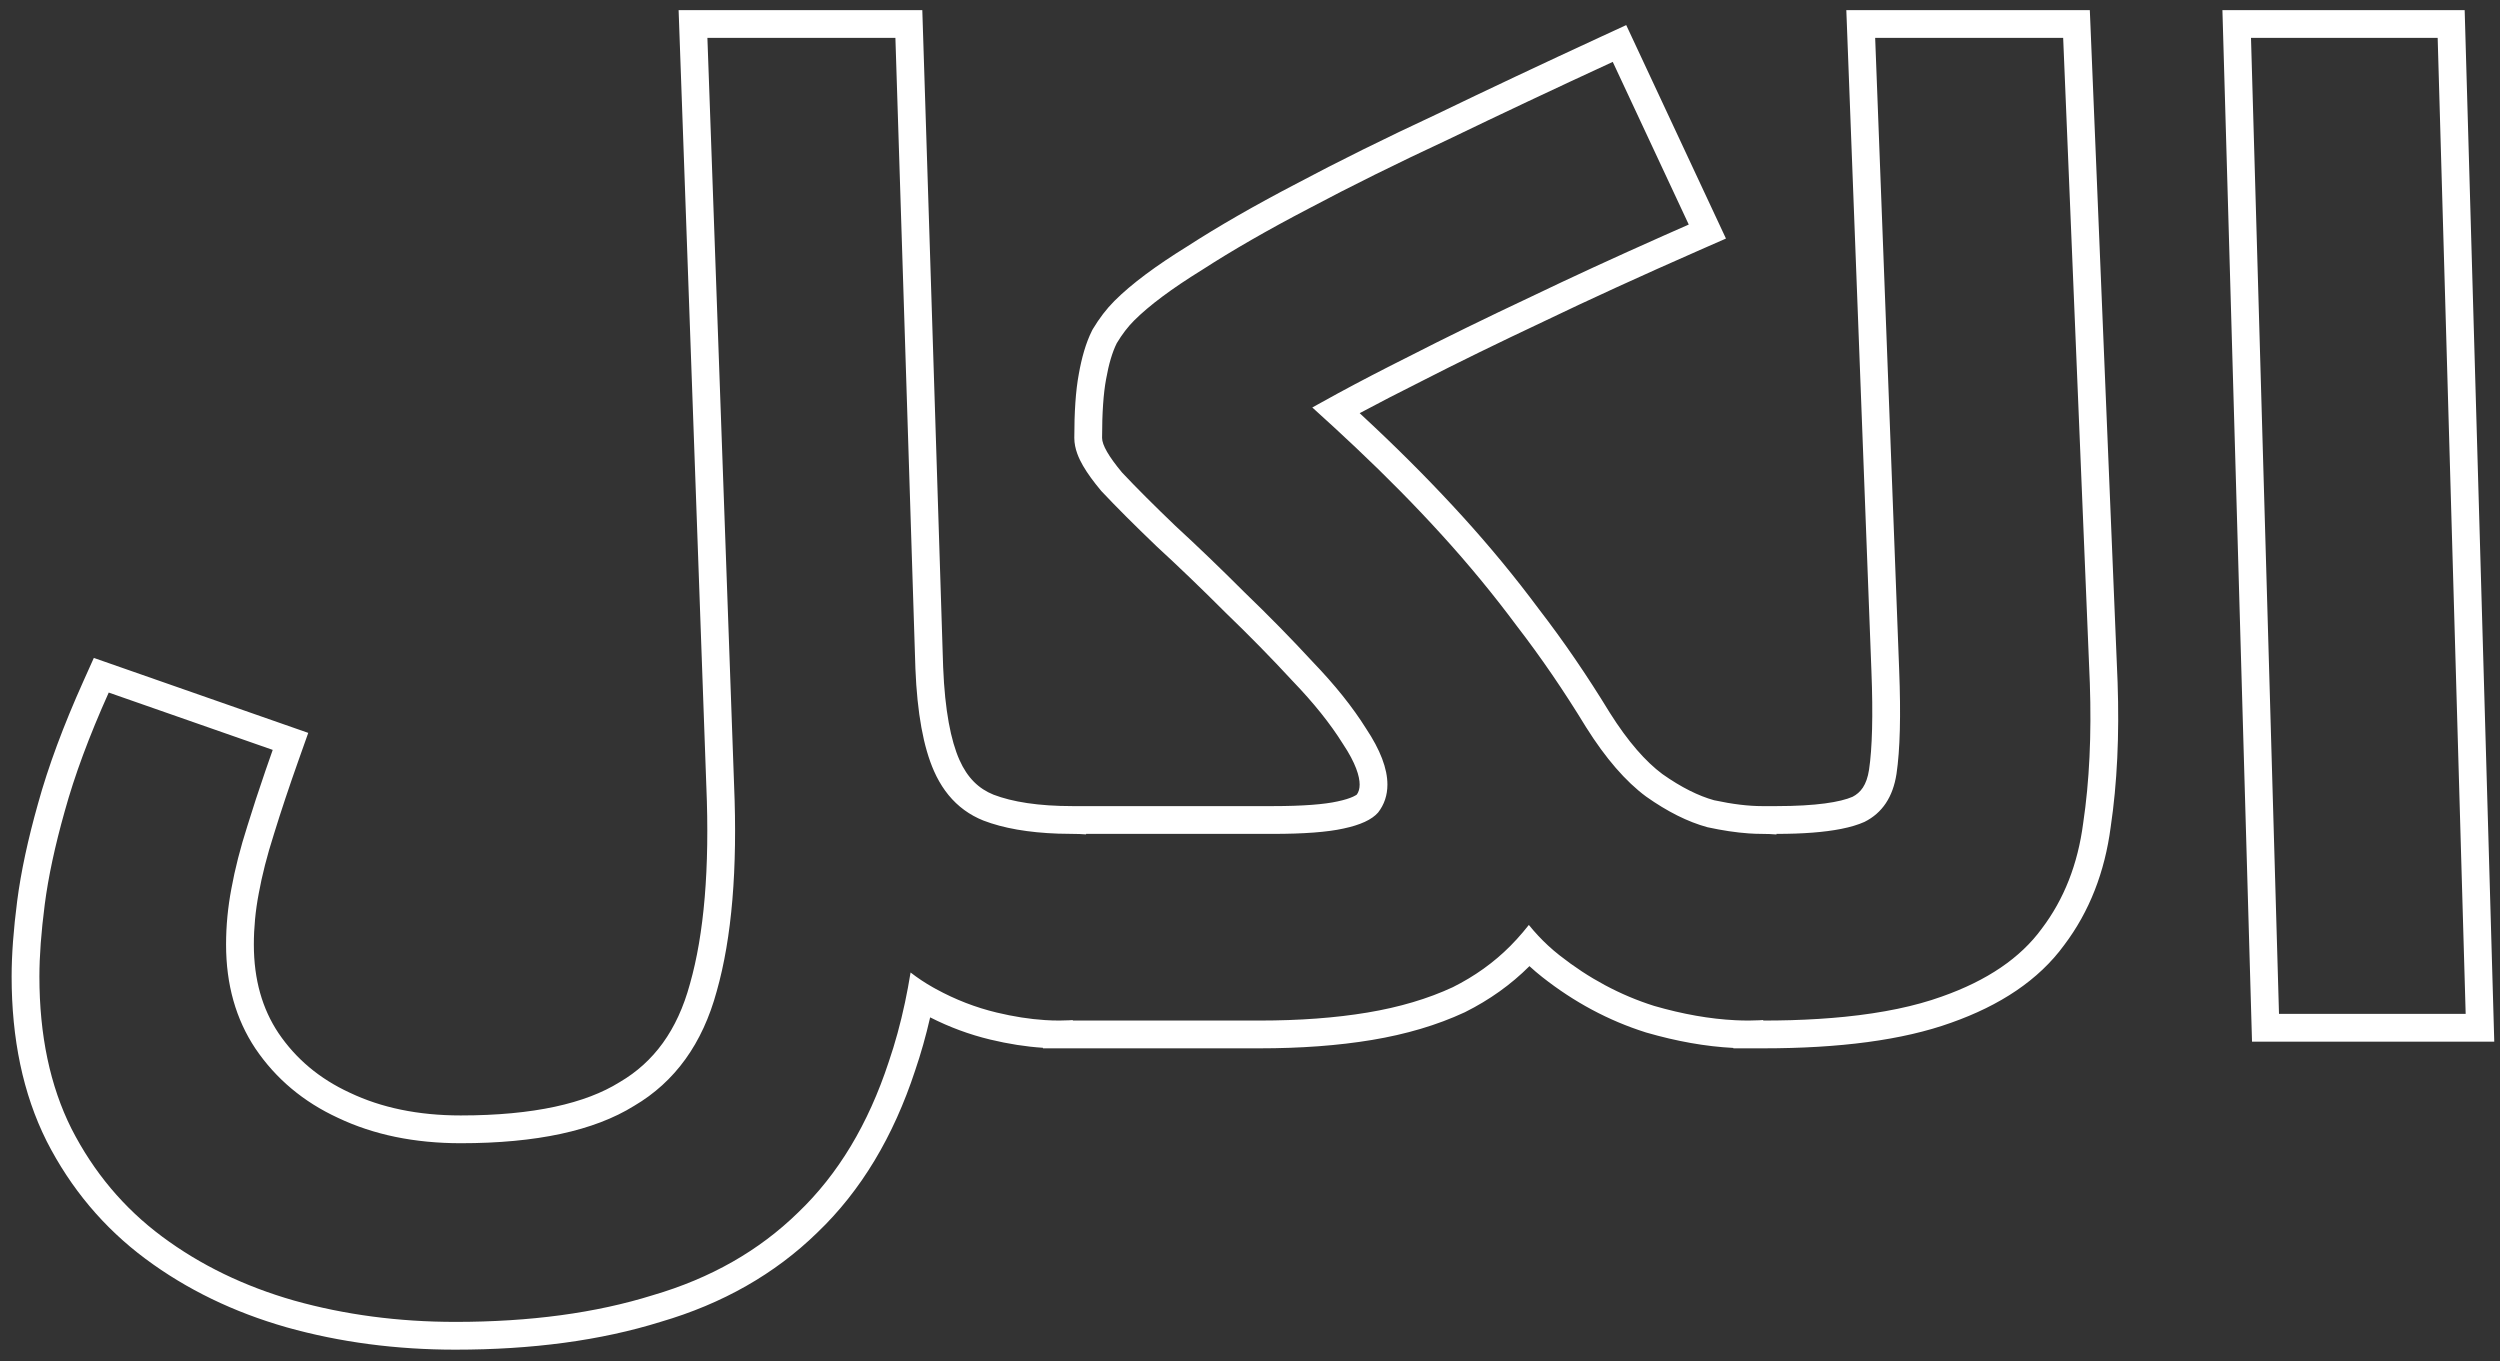 <svg width="180" height="98" viewBox="0 0 180 98" fill="none" xmlns="http://www.w3.org/2000/svg">
<rect x="0" y="0" width="180" height="98" fill="#333333" stroke="none"/>
<path fill-rule="evenodd" clip-rule="evenodd" d="M65.156 72.193C64.835 73.702 64.446 75.123 63.989 76.456C62.517 80.936 60.341 84.552 57.461 87.304C54.645 90.056 51.157 92.04 46.997 93.256C42.901 94.536 38.165 95.176 32.789 95.176C28.693 95.176 24.821 94.664 21.173 93.64C17.589 92.616 14.421 91.08 11.669 89.032C8.917 86.984 6.741 84.392 5.141 81.256C3.605 78.184 2.837 74.536 2.837 70.312C2.837 68.84 2.965 67.112 3.221 65.128C3.477 63.144 3.957 60.904 4.661 58.408C5.365 55.848 6.421 53 7.829 49.864L19.636 53.992C19.636 53.992 19.636 53.992 19.636 53.992C19.453 54.507 19.278 55.012 19.108 55.505C18.624 56.913 18.192 58.232 17.813 59.464C17.301 61.064 16.917 62.568 16.661 63.976C16.405 65.32 16.277 66.664 16.277 68.008C16.277 70.888 16.981 73.384 18.389 75.496C19.861 77.672 21.845 79.336 24.341 80.488C26.901 81.704 29.845 82.312 33.173 82.312C38.613 82.312 42.773 81.416 45.653 79.624C48.597 77.896 50.581 75.144 51.605 71.368C52.693 67.528 53.109 62.568 52.853 56.488L50.933 2.728H64.469L65.909 48.136C66.037 51.336 66.485 53.8 67.253 55.528C67.481 56.042 67.747 56.508 68.049 56.926C68.128 57.035 68.209 57.141 68.293 57.243C68.968 58.068 69.805 58.68 70.805 59.08C72.243 59.633 74.04 59.947 76.195 60.022C76.533 60.034 76.881 60.04 77.237 60.04C77.57 60.04 77.889 60.052 78.196 60.076L78.198 60.04H91.638C93.878 60.04 95.574 59.912 96.726 59.656C97.942 59.4 98.774 59.016 99.222 58.504C99.67 57.928 99.894 57.256 99.894 56.488C99.894 55.336 99.382 53.992 98.358 52.456C97.398 50.92 96.118 49.32 94.518 47.656C92.982 45.992 91.35 44.328 89.622 42.664C87.894 40.936 86.23 39.336 84.63 37.864C83.094 36.392 81.814 35.112 80.79 34.024C79.83 32.872 79.35 32.04 79.35 31.528C79.35 29.736 79.446 28.328 79.638 27.304C79.83 26.216 80.086 25.352 80.406 24.712C80.79 24.072 81.206 23.528 81.654 23.08C82.742 21.992 84.374 20.776 86.55 19.432C88.726 18.024 91.286 16.552 94.23 15.016C97.238 13.416 100.598 11.752 104.31 10.024C108.022 8.232 111.958 6.376 116.118 4.456C116.118 4.456 116.118 4.456 116.118 4.456L121.59 16.168C120.971 16.44 120.361 16.71 119.761 16.976C116.268 18.528 113.102 19.987 110.262 21.352C106.998 22.888 104.054 24.328 101.43 25.672C99.602 26.586 97.904 27.468 96.337 28.317C95.71 28.656 95.104 28.991 94.518 29.32C94.508 29.326 94.497 29.332 94.486 29.339C94.515 29.365 94.544 29.391 94.573 29.418C94.575 29.419 94.576 29.42 94.577 29.421C95.076 29.872 95.565 30.318 96.044 30.759C96.572 31.246 97.088 31.726 97.59 32.2C99.83 34.312 101.91 36.424 103.83 38.536C105.75 40.648 107.542 42.824 109.206 45.064C110.934 47.304 112.598 49.736 114.198 52.36C115.606 54.6 117.046 56.264 118.518 57.352C120.054 58.44 121.526 59.176 122.934 59.56C124.01 59.794 125.001 59.942 125.906 60.005C126.239 60.028 126.56 60.04 126.87 60.04C127.231 60.04 127.576 60.054 127.905 60.082L127.908 60.04C129.81 60.04 131.365 59.92 132.572 59.679C133.234 59.548 133.791 59.38 134.244 59.176C135.524 58.536 136.292 57.384 136.548 55.72C136.804 53.992 136.868 51.496 136.74 48.232L135.012 2.728H148.548L150.468 49.192C150.596 52.904 150.436 56.264 149.988 59.272C149.604 62.216 148.612 64.744 147.012 66.856C145.476 68.968 143.076 70.6 139.812 71.752C137.882 72.447 135.555 72.932 132.832 73.208C131.619 73.331 130.326 73.412 128.956 73.452C128.304 73.471 127.635 73.48 126.948 73.48L126.951 73.44C126.95 73.44 126.949 73.441 126.948 73.441C126.854 73.448 126.759 73.454 126.663 73.46C126.418 73.473 126.167 73.48 125.91 73.48C125.592 73.48 125.27 73.472 124.945 73.456C123.11 73.366 121.16 73.022 119.094 72.424C116.662 71.656 114.39 70.44 112.278 68.776C111.995 68.553 111.721 68.319 111.456 68.074C110.965 67.619 110.505 67.126 110.077 66.596C109.796 66.953 109.506 67.296 109.206 67.624C109.054 67.792 108.898 67.956 108.738 68.116C107.557 69.303 106.177 70.291 104.598 71.08C102.806 71.912 100.758 72.52 98.454 72.904C96.15 73.288 93.558 73.48 90.678 73.48H77.238L77.241 73.444C77.24 73.444 77.239 73.445 77.238 73.445C77.153 73.451 77.066 73.457 76.978 73.461C76.75 73.474 76.516 73.48 76.277 73.48C75.936 73.48 75.588 73.469 75.236 73.446C74.134 73.376 72.977 73.195 71.765 72.904C70.248 72.54 68.789 71.975 67.387 71.208C67.31 71.166 67.234 71.123 67.157 71.08C66.597 70.764 66.066 70.41 65.562 70.02C65.441 70.764 65.306 71.488 65.156 72.193ZM66.971 73.25C66.664 74.593 66.302 75.874 65.885 77.092C64.331 81.818 62.002 85.728 58.851 88.742C55.783 91.738 52.007 93.873 47.576 95.17C43.249 96.52 38.311 97.176 32.789 97.176C28.525 97.176 24.47 96.643 20.632 95.566L20.623 95.563C16.827 94.478 13.437 92.841 10.475 90.636C7.47 88.4 5.095 85.567 3.359 82.165L3.356 82.158L3.352 82.15C1.649 78.744 0.837 74.776 0.837 70.312C0.837 68.73 0.974 66.913 1.237 64.872C1.509 62.769 2.012 60.433 2.734 57.871C3.472 55.191 4.567 52.246 6.004 49.045L6.756 47.37L22.194 52.767L21.522 54.661C20.825 56.623 20.227 58.42 19.724 60.052L19.721 60.063L19.718 60.074C19.228 61.605 18.867 63.024 18.629 64.334L18.627 64.342L18.626 64.35C18.393 65.573 18.277 66.792 18.277 68.008C18.277 70.545 18.891 72.642 20.049 74.381C21.307 76.238 23 77.666 25.179 78.672L25.189 78.677L25.199 78.681C27.448 79.75 30.09 80.312 33.173 80.312C38.444 80.312 42.171 79.435 44.596 77.926L44.618 77.912L44.641 77.899C47.066 76.475 48.766 74.195 49.675 70.844L49.678 70.834L49.681 70.823C50.689 67.265 51.106 62.539 50.855 56.572L50.854 56.559L48.86 0.728H66.406L67.907 48.056C67.907 48.059 67.907 48.062 67.908 48.064C68.032 51.158 68.463 53.327 69.081 54.716C69.657 56.013 70.475 56.791 71.536 57.218C72.889 57.736 74.761 58.04 77.237 58.04H91.638C93.838 58.04 95.358 57.911 96.293 57.704L96.303 57.701L96.314 57.699C96.824 57.592 97.183 57.471 97.424 57.36C97.578 57.289 97.659 57.233 97.695 57.205C97.823 57.016 97.894 56.797 97.894 56.488C97.894 55.903 97.62 54.954 96.694 53.565L96.678 53.541L96.662 53.516C95.792 52.124 94.606 50.632 93.077 49.042L93.063 49.028L93.049 49.013C91.541 47.379 89.936 45.743 88.235 44.105L88.222 44.092L88.208 44.078C86.498 42.367 84.853 40.787 83.276 39.336L83.261 39.322L83.247 39.308C81.695 37.821 80.389 36.516 79.334 35.395L79.293 35.351L79.254 35.304C78.737 34.684 78.298 34.089 77.978 33.535C77.692 33.039 77.35 32.325 77.35 31.528C77.35 29.692 77.447 28.146 77.671 26.946C77.88 25.764 78.179 24.695 78.618 23.818L78.652 23.749L78.691 23.683C79.145 22.927 79.658 22.248 80.24 21.666C81.483 20.423 83.257 19.117 85.481 17.741C87.716 16.297 90.324 14.799 93.298 13.247C96.337 11.63 99.723 9.954 103.453 8.217C107.173 6.421 111.116 4.562 115.28 2.64L117.088 1.806L124.269 17.176L122.395 17.999C118.187 19.848 114.432 21.566 111.129 23.154L111.122 23.158L111.114 23.162C107.866 24.69 104.942 26.12 102.342 27.452L102.334 27.456L102.325 27.461C100.748 28.25 99.272 29.012 97.897 29.748C98.258 30.083 98.613 30.416 98.962 30.745C101.237 32.889 103.353 35.038 105.31 37.191C107.269 39.346 109.1 41.568 110.801 43.857C112.571 46.152 114.269 48.636 115.899 51.307C117.22 53.406 118.495 54.843 119.691 55.732C121.062 56.701 122.302 57.307 123.412 57.617C124.762 57.907 125.91 58.04 126.87 58.04H127.908C130.771 58.04 132.506 57.751 133.385 57.369C133.959 57.07 134.397 56.547 134.571 55.421C134.799 53.88 134.868 51.533 134.742 48.31L134.742 48.308L132.935 0.728H150.467L152.467 49.123C152.598 52.924 152.437 56.402 151.969 59.549C151.545 62.781 150.442 65.635 148.618 68.049C146.779 70.57 143.997 72.395 140.484 73.636C136.979 74.897 132.434 75.48 126.948 75.48H124.8L124.803 75.451C122.802 75.349 120.712 74.974 118.538 74.345L118.515 74.338L118.492 74.331C115.817 73.487 113.332 72.152 111.041 70.347C110.723 70.097 110.416 69.835 110.12 69.562C108.787 70.894 107.241 71.995 105.493 72.869L105.467 72.882L105.441 72.894C103.459 73.814 101.233 74.468 98.783 74.877C96.349 75.282 93.644 75.48 90.678 75.48H75.091L75.093 75.441C73.868 75.362 72.602 75.162 71.298 74.849C69.801 74.49 68.358 73.955 66.971 73.25ZM162.145 75L160.014 0.728H177.456L179.587 75H162.145ZM164.088 73L162.072 2.728H175.512L177.528 73H164.088Z" fill="white"/>
</svg>
